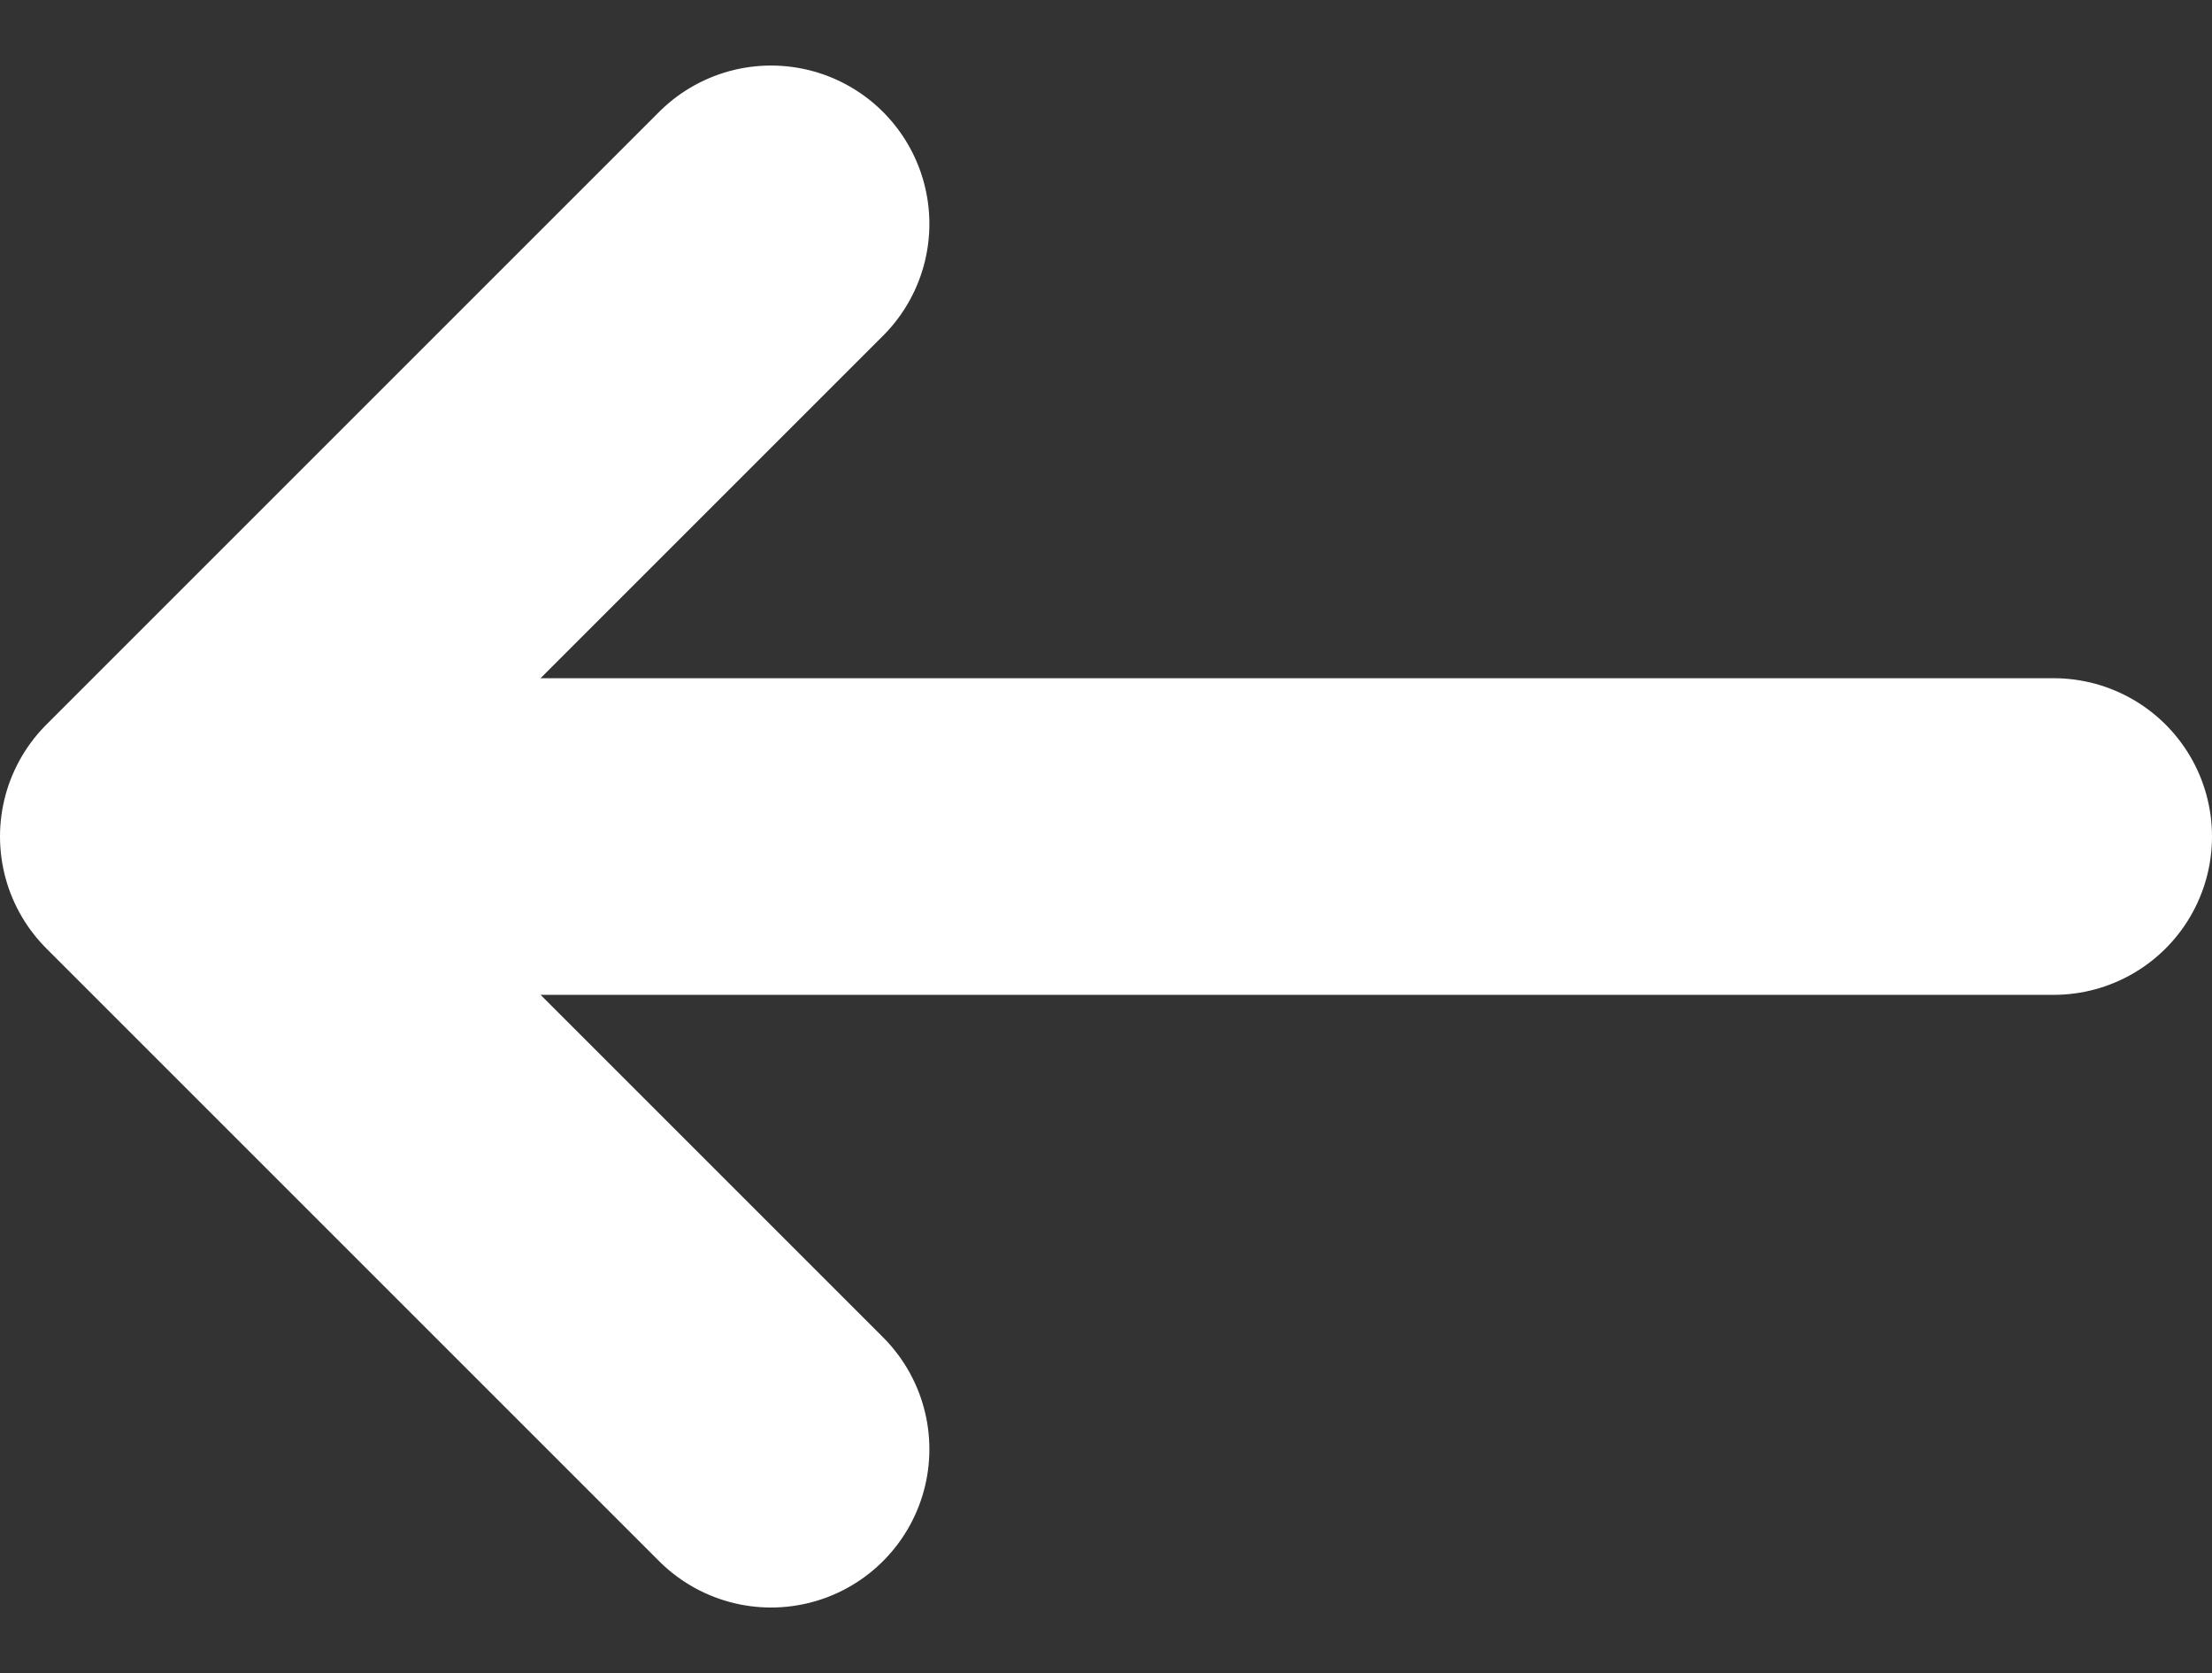 <svg xmlns="http://www.w3.org/2000/svg" width="13.971" height="10.568" viewBox="0 0 13.971 10.568">
  <rect x="0" y="0" width="13.971" height="10.568" fill="#333333" stroke="none"/>
  <g id="Grupo_887" data-name="Grupo 887" transform="translate(-185.392 -10.308)">
    <path id="Caminho_344" data-name="Caminho 344" d="M-510.738,9914.722l-3.87,3.87,3.87,3.87" transform="translate(701 -9903)" fill="none" stroke="#fff" stroke-linecap="round" stroke-linejoin="round" stroke-width="2"/>
    <path id="Caminho_345" data-name="Caminho 345" d="M-512.673,9918.592h10.036" transform="translate(701 -9903)" fill="none" stroke="#fff" stroke-linecap="round" stroke-width="2"/>
  </g>
</svg>
